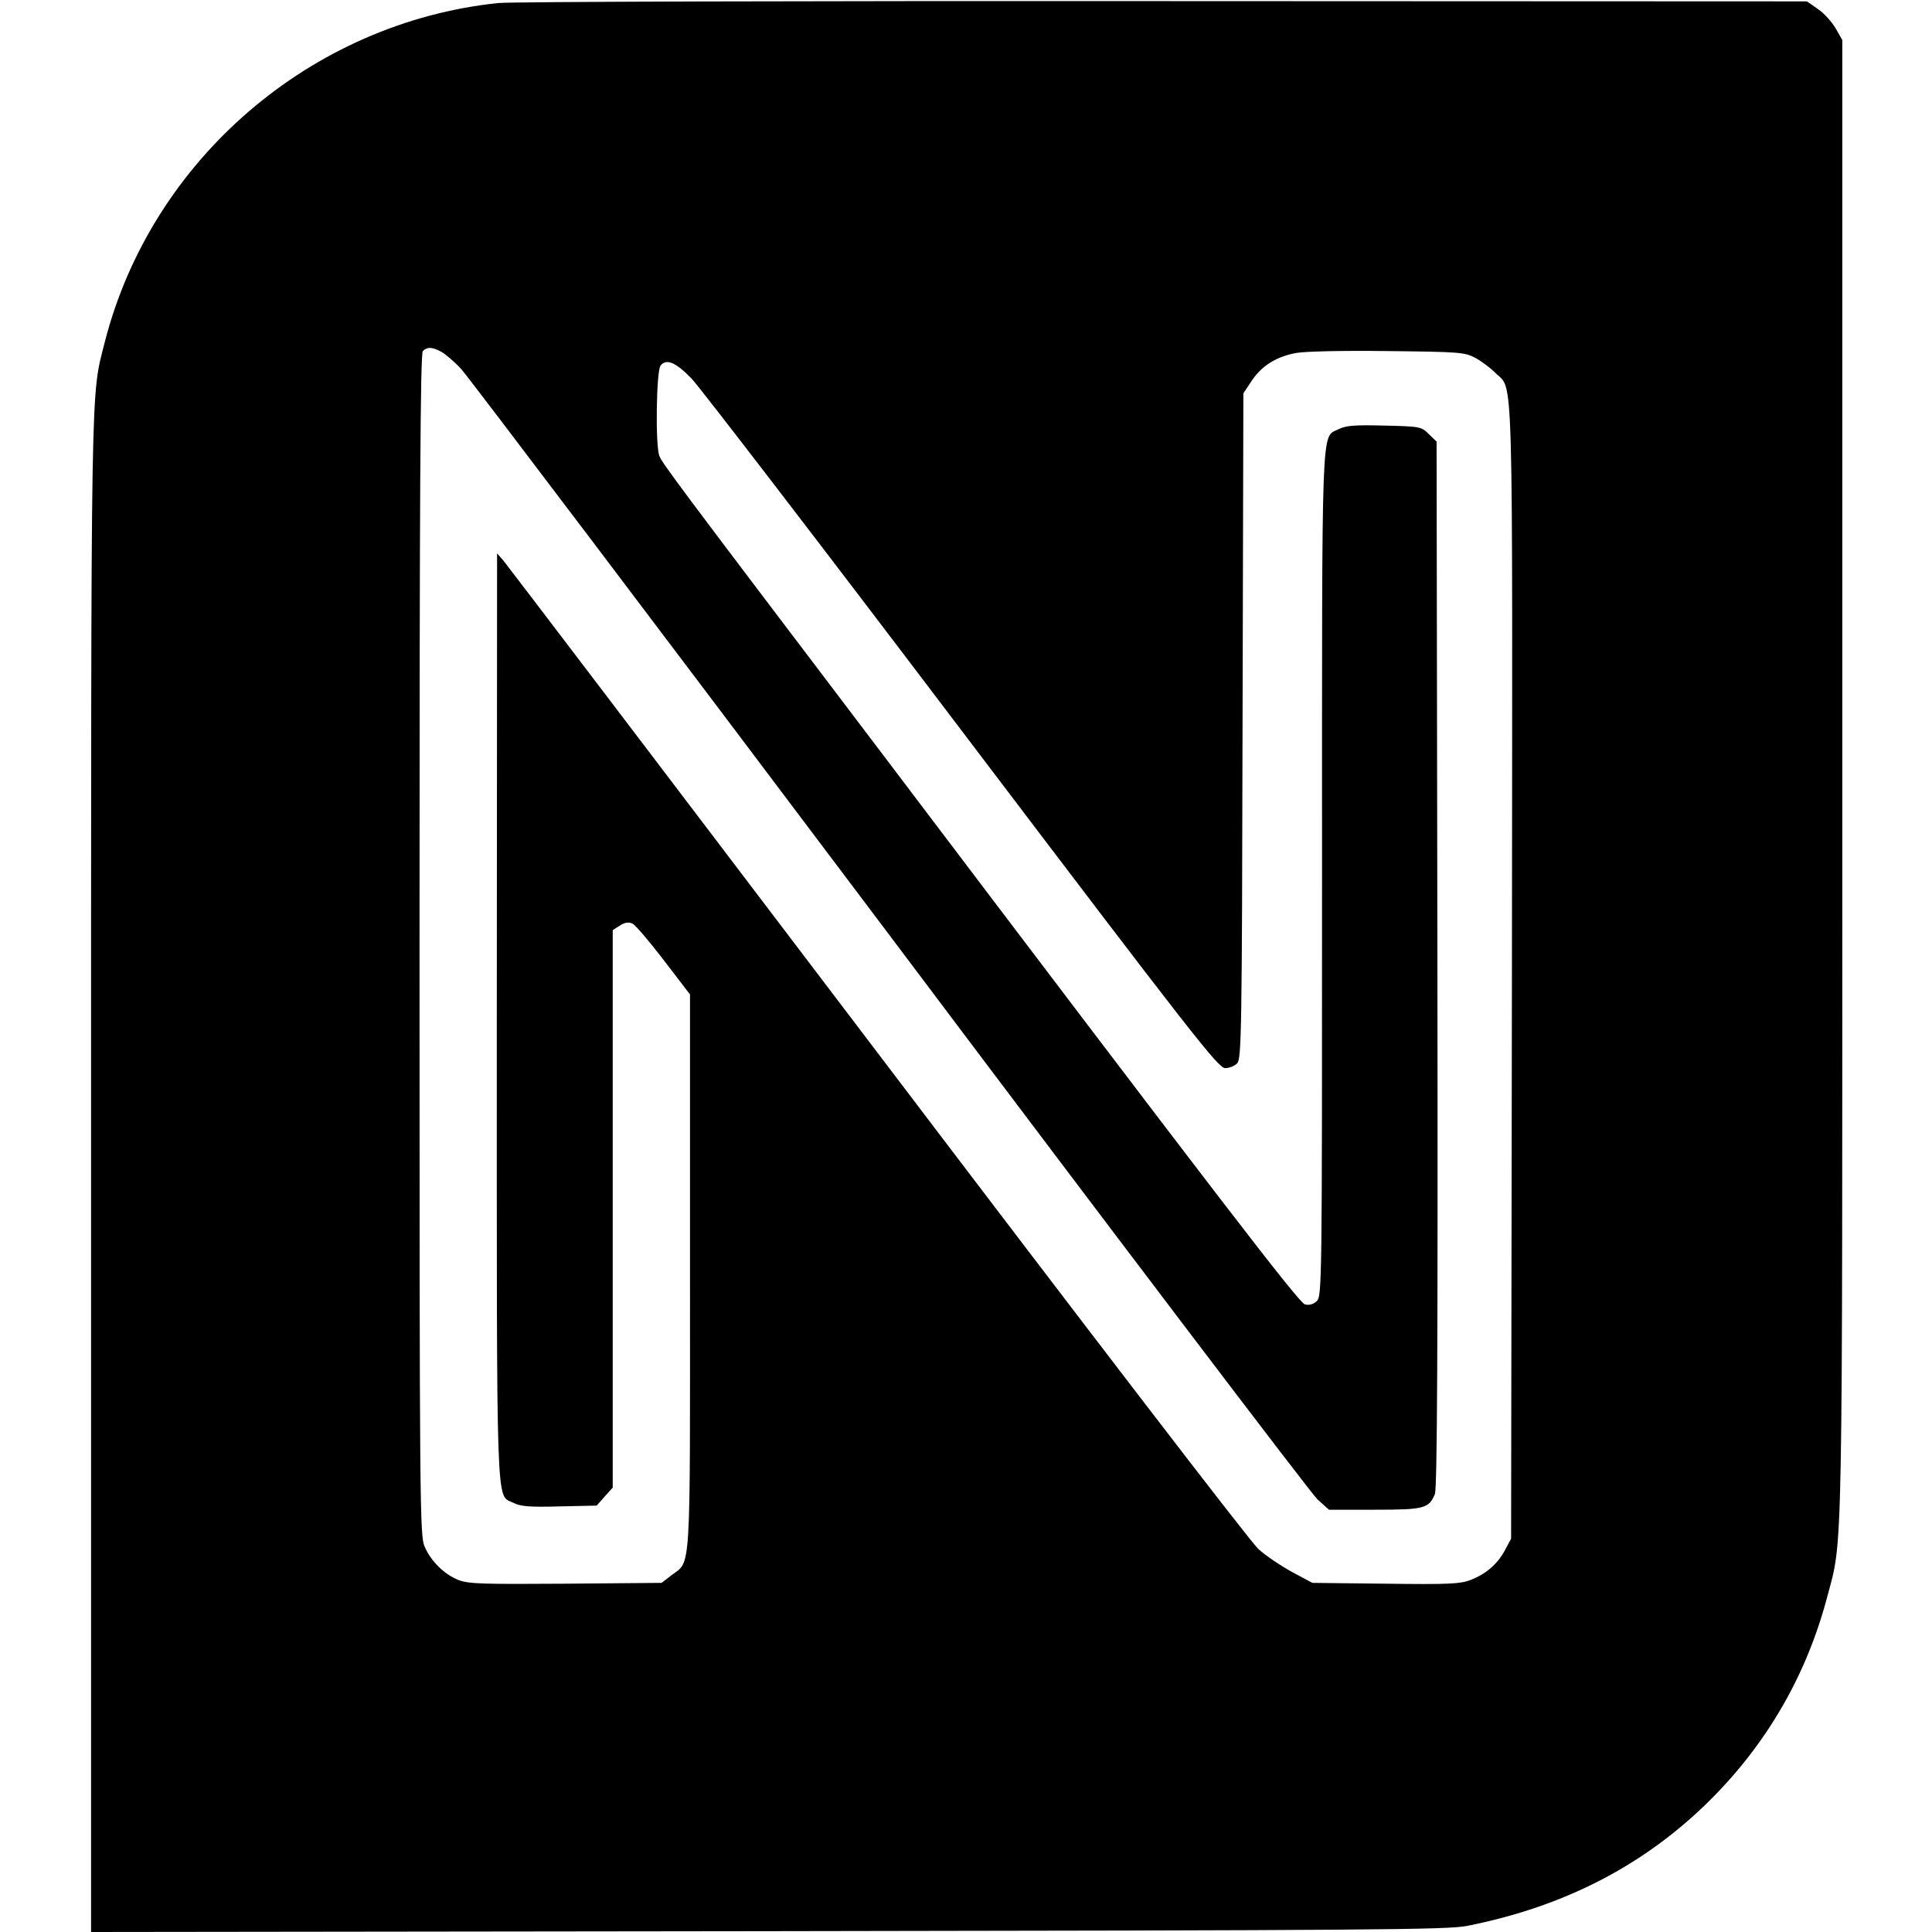 <?xml version="1.0" standalone="no"?>
<!DOCTYPE svg PUBLIC "-//W3C//DTD SVG 20010904//EN"
 "http://www.w3.org/TR/2001/REC-SVG-20010904/DTD/svg10.dtd">
<svg version="1.0" xmlns="http://www.w3.org/2000/svg"
 width="700pt" height="700pt" viewBox="0 0 700 700"
 preserveAspectRatio="xMidYMid meet">
<g transform="translate(0,700) scale(0.1,-0.1)"
fill="#000000" stroke="none">
<path d="M1805 6989 c-679 -71 -1256 -568 -1425 -1227 -52 -207 -50 -66 -50
-3022 l0 -2740 2453 3 c2185 3 2461 5 2532 19 354 70 646 221 884 459 205 205
347 452 421 732 58 217 55 80 55 2972 l0 2670 -24 42 c-14 24 -42 55 -64 70
l-40 28 -2331 1 c-1282 1 -2367 -2 -2411 -7z m-207 -1263 c15 -8 48 -36 73
-63 24 -26 723 -950 1553 -2053 829 -1103 1527 -2022 1549 -2042 l42 -38 165
0 c180 0 197 4 219 57 8 21 11 512 9 1920 l-3 1893 -28 27 c-27 27 -30 28
-161 31 -109 3 -140 0 -166 -13 -64 -33 -60 65 -60 -1613 0 -1506 0 -1529 -20
-1547 -12 -11 -27 -15 -42 -11 -22 6 -290 354 -1593 2076 -672 886 -737 973
-746 998 -15 39 -11 305 4 327 21 27 55 13 113 -47 28 -29 469 -603 978 -1275
840 -1108 930 -1223 955 -1223 15 0 35 8 44 18 15 17 17 123 19 1223 l3 1204
28 42 c36 56 89 90 162 104 36 6 163 9 334 7 260 -3 278 -4 317 -25 22 -12 54
-36 72 -54 67 -68 62 89 60 -2174 l-3 -2050 -22 -41 c-27 -51 -69 -87 -126
-109 -37 -14 -80 -16 -308 -13 l-264 3 -73 39 c-40 22 -96 59 -123 84 -29 26
-619 795 -1382 1801 -733 966 -1342 1767 -1354 1781 l-22 25 -1 -1678 c0
-1842 -4 -1729 60 -1762 26 -13 57 -16 167 -13 l135 3 29 33 29 32 0 1010 0
1010 25 16 c18 12 32 14 46 8 11 -5 62 -65 114 -133 l95 -124 0 -1005 c0
-1117 5 -1045 -68 -1100 l-35 -27 -346 -3 c-300 -2 -352 -1 -389 13 -51 20
-99 66 -123 120 -18 38 -19 129 -19 2181 0 1651 3 2143 12 2152 16 16 33 15
66 -2z"/>
</g>
</svg>
